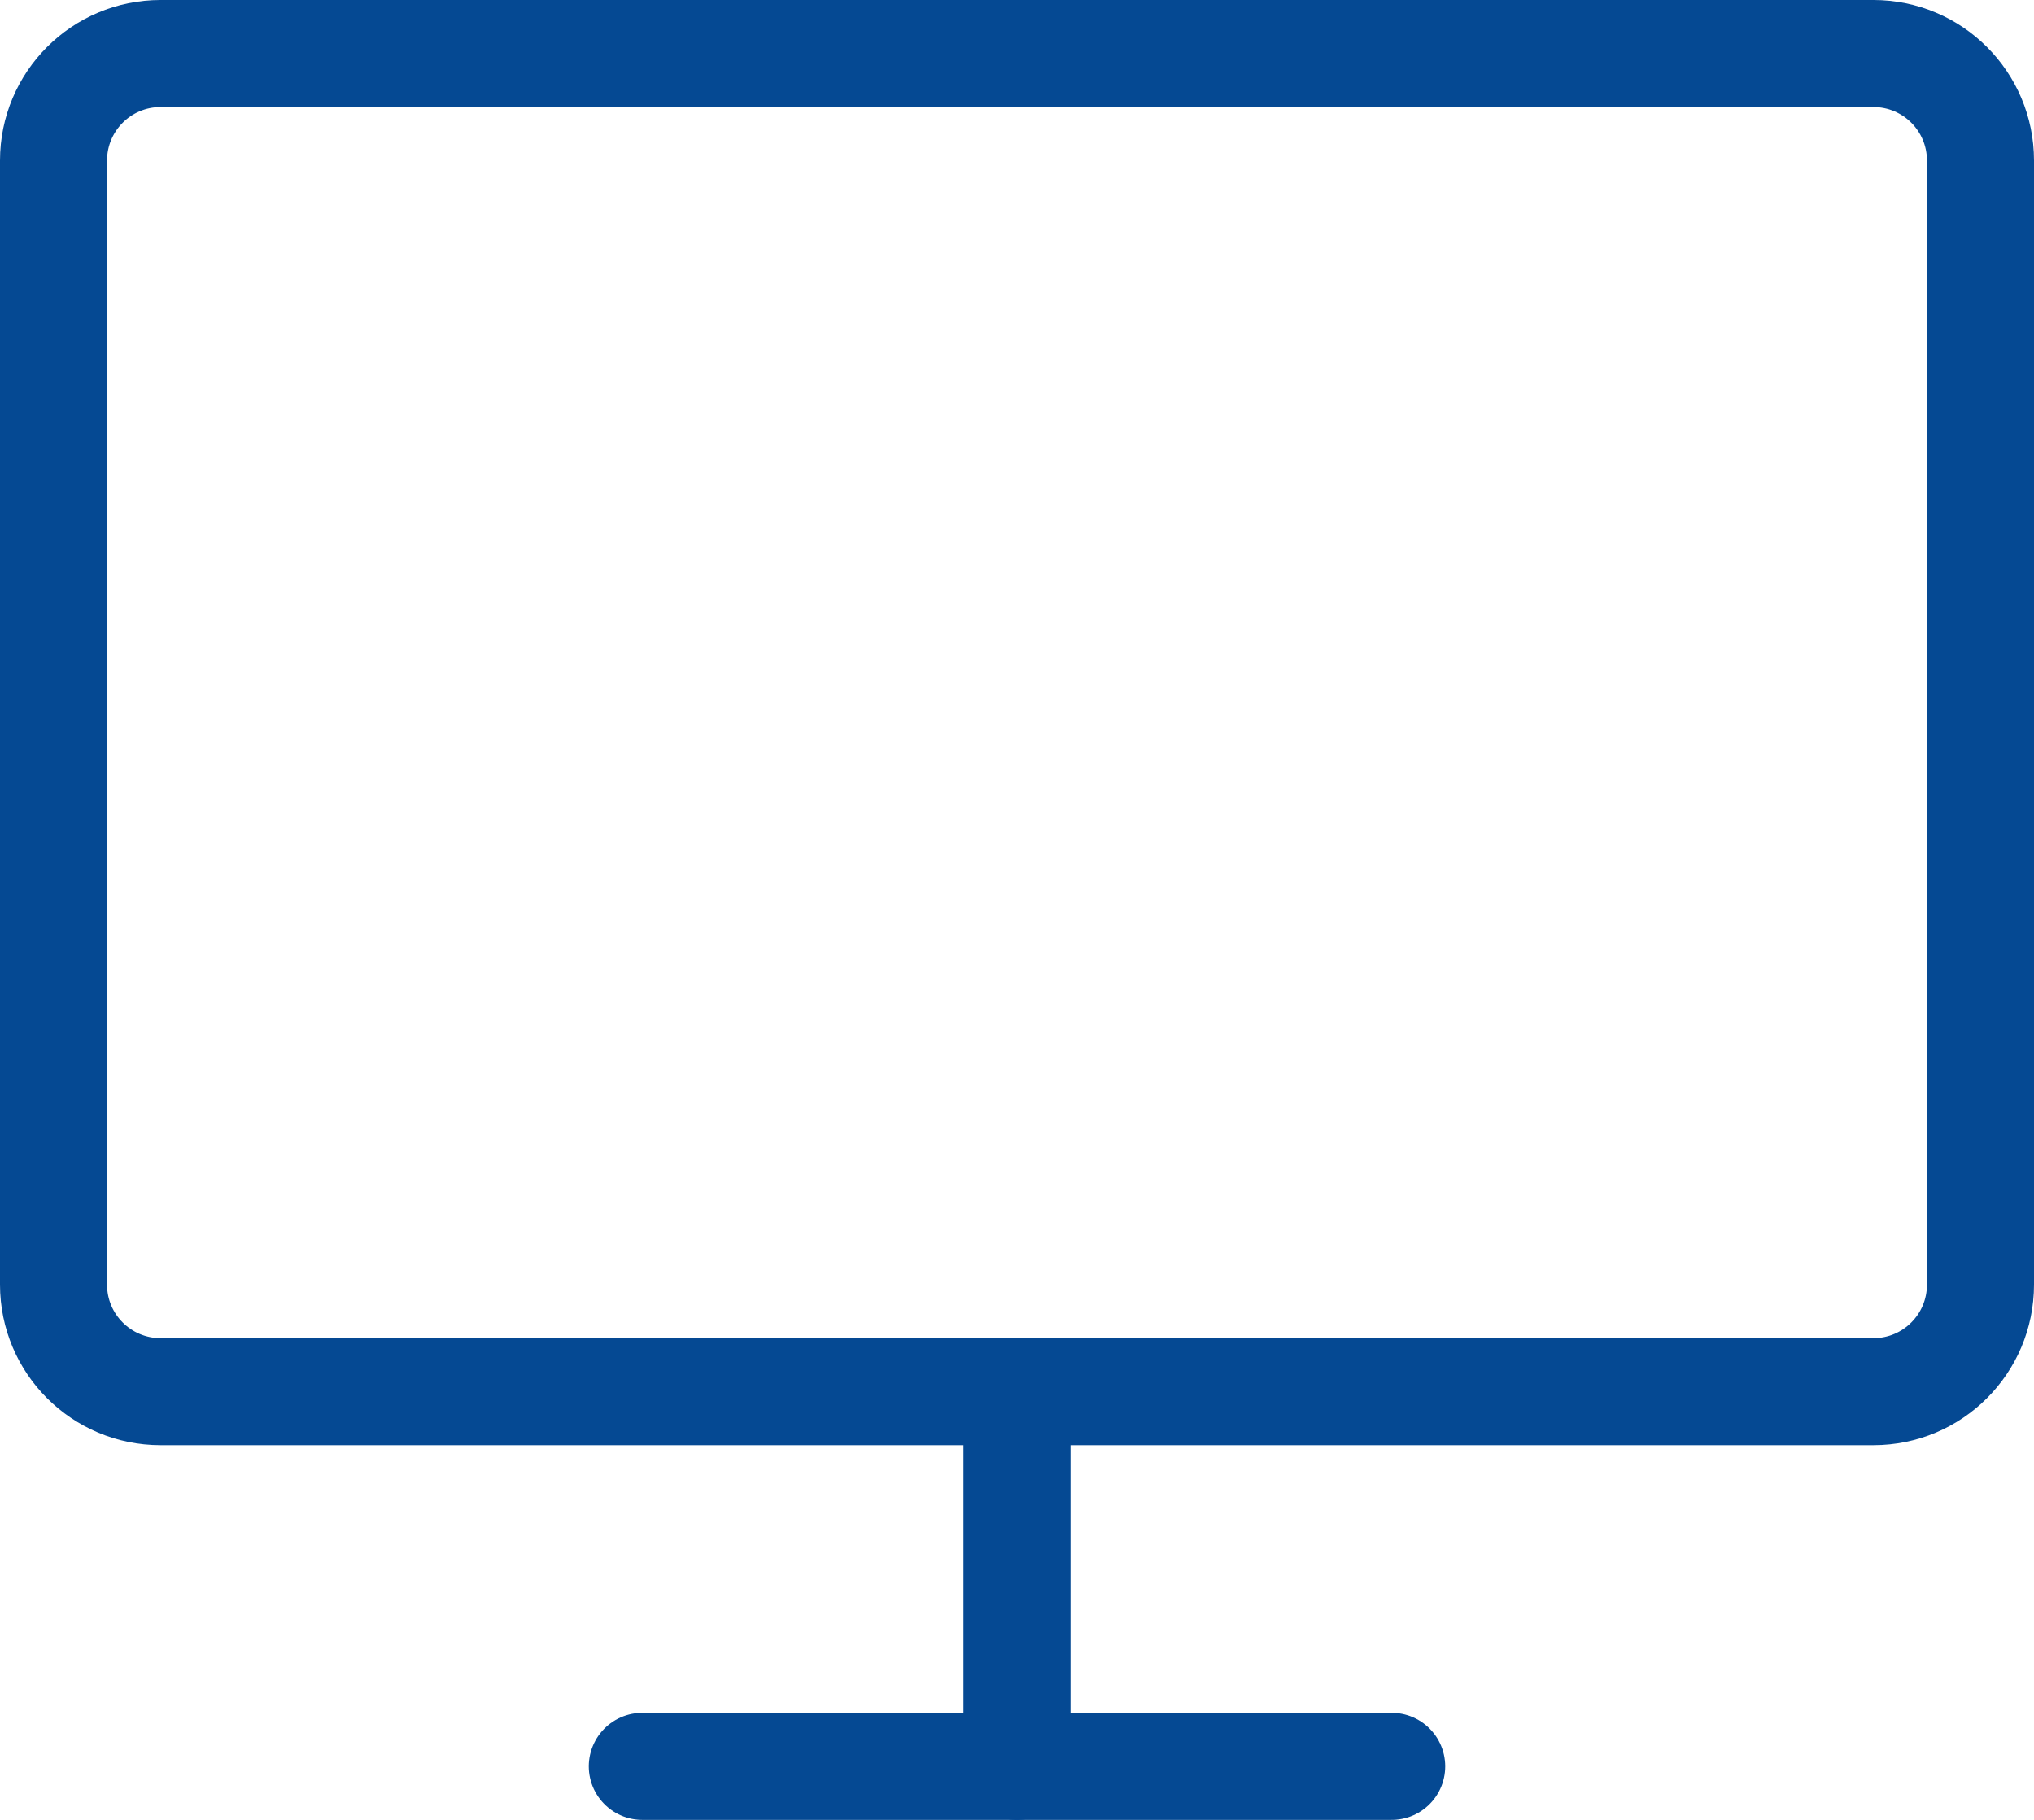 <?xml version="1.0" encoding="UTF-8"?>
<svg width="38px" height="34px" viewBox="0 0 38 34" version="1.1" xmlns="http://www.w3.org/2000/svg" xmlns:xlink="http://www.w3.org/1999/xlink">
    <!-- Generator: Sketch 52.5 (67469) - http://www.bohemiancoding.com/sketch -->
    <title>monitor</title>
    <desc>Created with Sketch.</desc>
    <g id="Symbols" stroke="none" stroke-width="1" fill="none" fill-rule="evenodd" stroke-linecap="round" stroke-linejoin="round">
        <g id="secciones-uni" transform="translate(-1340, -51)" stroke="#054993" stroke-width="2">
            <g id="sede-electronica">
                <g transform="translate(1340, 52)">
                    <g id="Group-8">
                        <g id="monitor" transform="translate(1, 0)">
                            <path d="M2,0 L34,0 C35.105,-2.02906125e-16 36,0.895 36,2 L36,23 C36,24.105 35.105,25 34,25 L2,25 C0.895,25 1.3527075e-16,24.105 0,23 L0,2 C-1.3527075e-16,0.895 0.895,2.02906125e-16 2,0 Z" id="Rectangle-path"></path>
                            <path d="M11,32 L25,32" id="Shape"></path>
                            <path d="M18,25 L18,32" id="Shape"></path>
                        </g>
                    </g>
                </g>
            </g>
        </g>
    </g>
</svg>